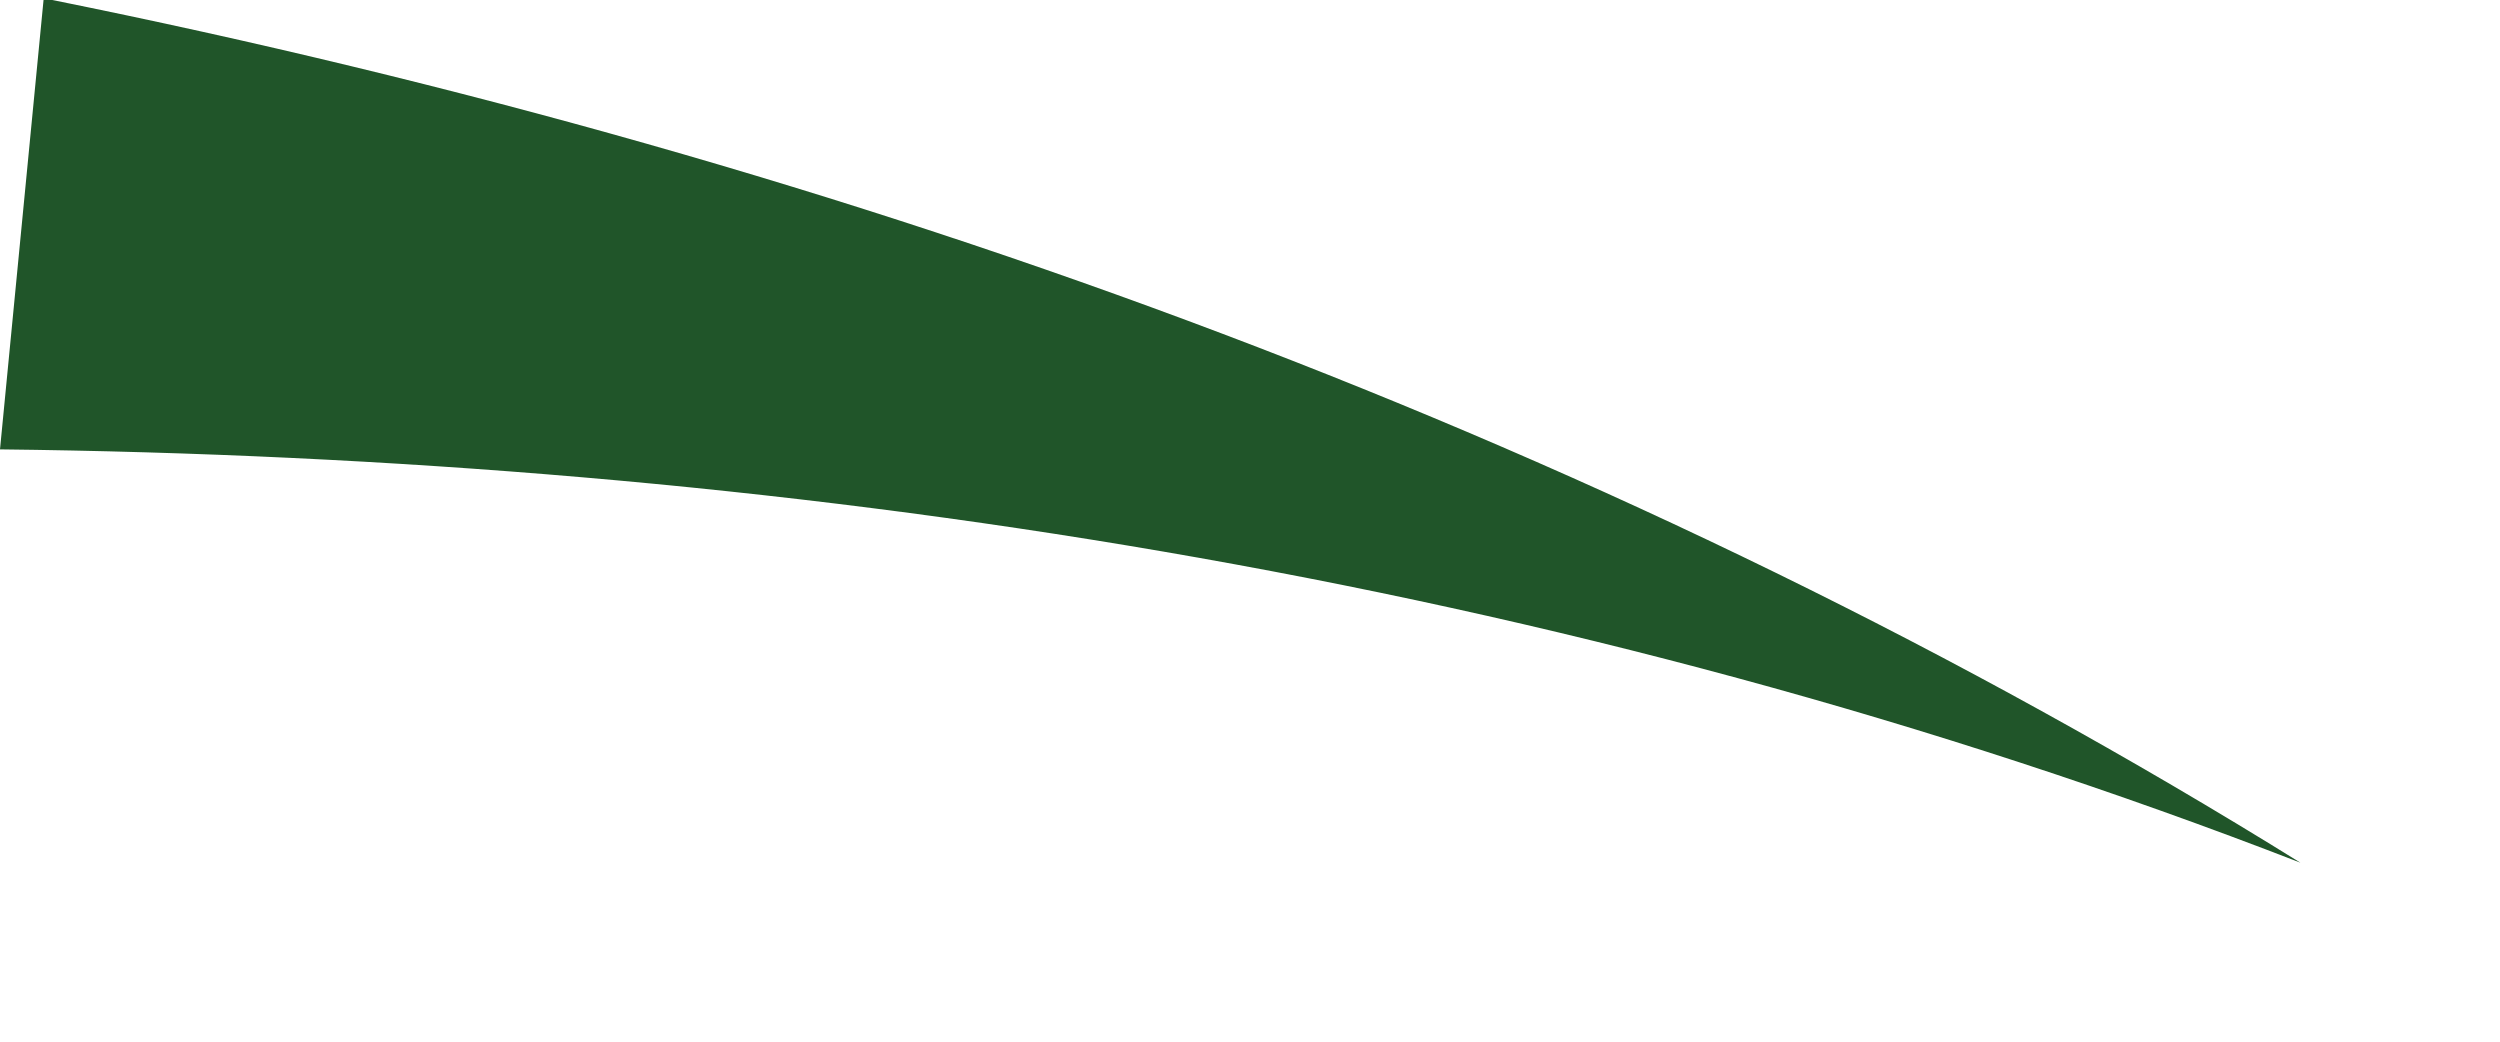 <?xml version="1.0" encoding="utf-8"?>
<svg xmlns="http://www.w3.org/2000/svg" fill="none" height="100%" overflow="visible" preserveAspectRatio="none" style="display: block;" viewBox="0 0 12 5" width="100%">
<path d="M0.251 0C4.099 0.776 7.78 2.114 11.042 4.141C7.487 2.761 3.723 2.2 0 2.157L0.209 0H0.251Z" fill="#205529" id="Vector"/>
</svg>
